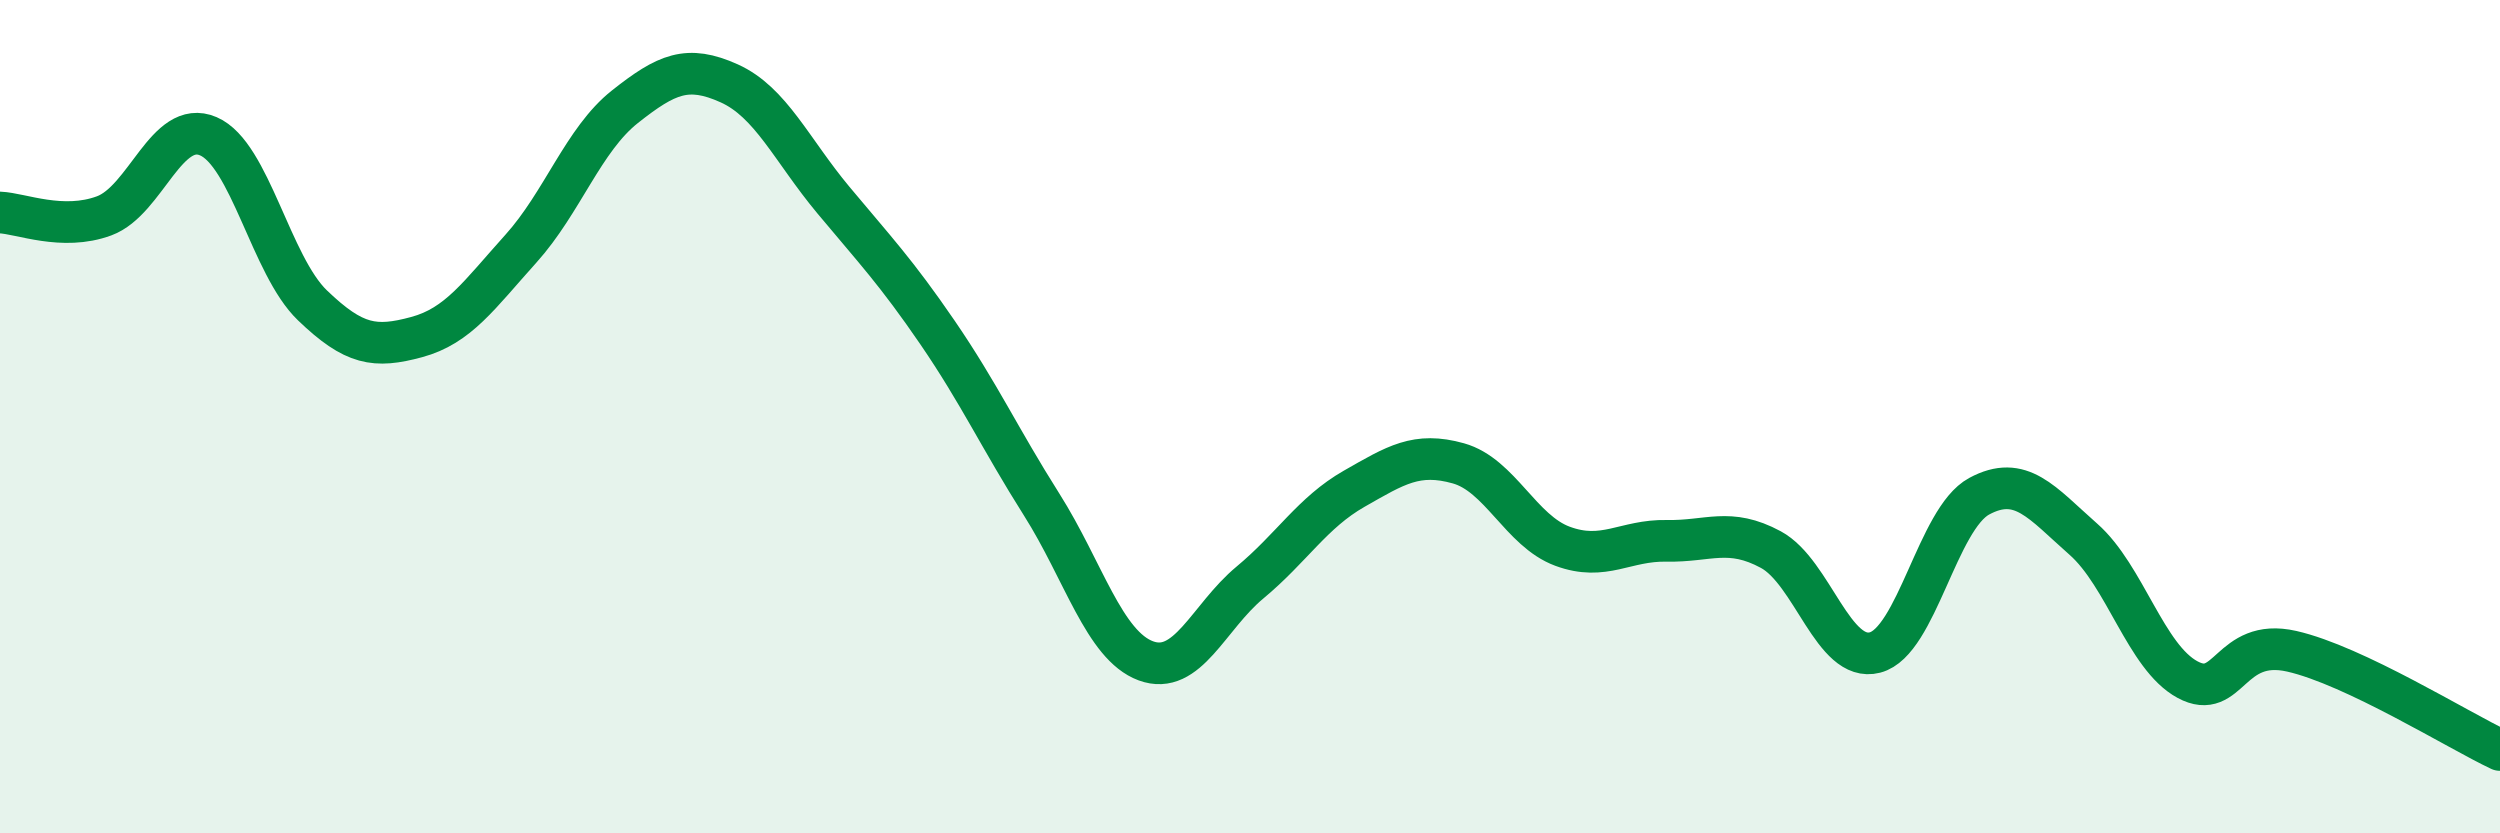 
    <svg width="60" height="20" viewBox="0 0 60 20" xmlns="http://www.w3.org/2000/svg">
      <path
        d="M 0,5.1 C 0.5,5.12 1.5,5.55 2.5,5.18 C 3.5,4.81 4,2.84 5,3.27 C 6,3.7 6.5,6.37 7.5,7.33 C 8.5,8.29 9,8.36 10,8.09 C 11,7.82 11.5,7.08 12.5,5.97 C 13.5,4.86 14,3.35 15,2.56 C 16,1.77 16.5,1.55 17.5,2 C 18.5,2.45 19,3.6 20,4.8 C 21,6 21.5,6.52 22.5,7.98 C 23.5,9.44 24,10.53 25,12.11 C 26,13.69 26.5,15.49 27.5,15.86 C 28.5,16.23 29,14.81 30,13.98 C 31,13.15 31.5,12.3 32.5,11.73 C 33.5,11.16 34,10.84 35,11.12 C 36,11.4 36.5,12.74 37.5,13.11 C 38.5,13.48 39,12.96 40,12.98 C 41,13 41.5,12.65 42.5,13.19 C 43.5,13.73 44,15.92 45,15.66 C 46,15.4 46.5,12.45 47.5,11.91 C 48.5,11.37 49,12.06 50,12.94 C 51,13.82 51.5,15.77 52.5,16.31 C 53.5,16.85 53.5,15.29 55,15.63 C 56.5,15.97 59,17.53 60,18L60 20L0 20Z"
        fill="#008740"
        opacity="0.1"
        stroke-linecap="round"
        stroke-linejoin="round"
      />
      <path
        d="M 0,5.1 C 0.5,5.12 1.5,5.55 2.5,5.18 C 3.5,4.81 4,2.84 5,3.27 C 6,3.7 6.5,6.37 7.5,7.33 C 8.5,8.29 9,8.36 10,8.09 C 11,7.82 11.5,7.08 12.5,5.97 C 13.5,4.86 14,3.35 15,2.56 C 16,1.77 16.5,1.55 17.5,2 C 18.5,2.45 19,3.6 20,4.8 C 21,6 21.5,6.52 22.5,7.98 C 23.5,9.44 24,10.53 25,12.11 C 26,13.69 26.5,15.49 27.5,15.86 C 28.5,16.23 29,14.81 30,13.98 C 31,13.15 31.5,12.3 32.5,11.73 C 33.5,11.16 34,10.84 35,11.12 C 36,11.4 36.5,12.74 37.5,13.11 C 38.5,13.48 39,12.96 40,12.98 C 41,13 41.5,12.65 42.5,13.19 C 43.5,13.73 44,15.92 45,15.66 C 46,15.4 46.5,12.45 47.5,11.91 C 48.5,11.37 49,12.06 50,12.94 C 51,13.82 51.5,15.77 52.5,16.31 C 53.5,16.85 53.5,15.29 55,15.63 C 56.5,15.97 59,17.53 60,18"
        stroke="#008740"
        stroke-width="1"
        fill="none"
        stroke-linecap="round"
        stroke-linejoin="round"
      />
    </svg>
  